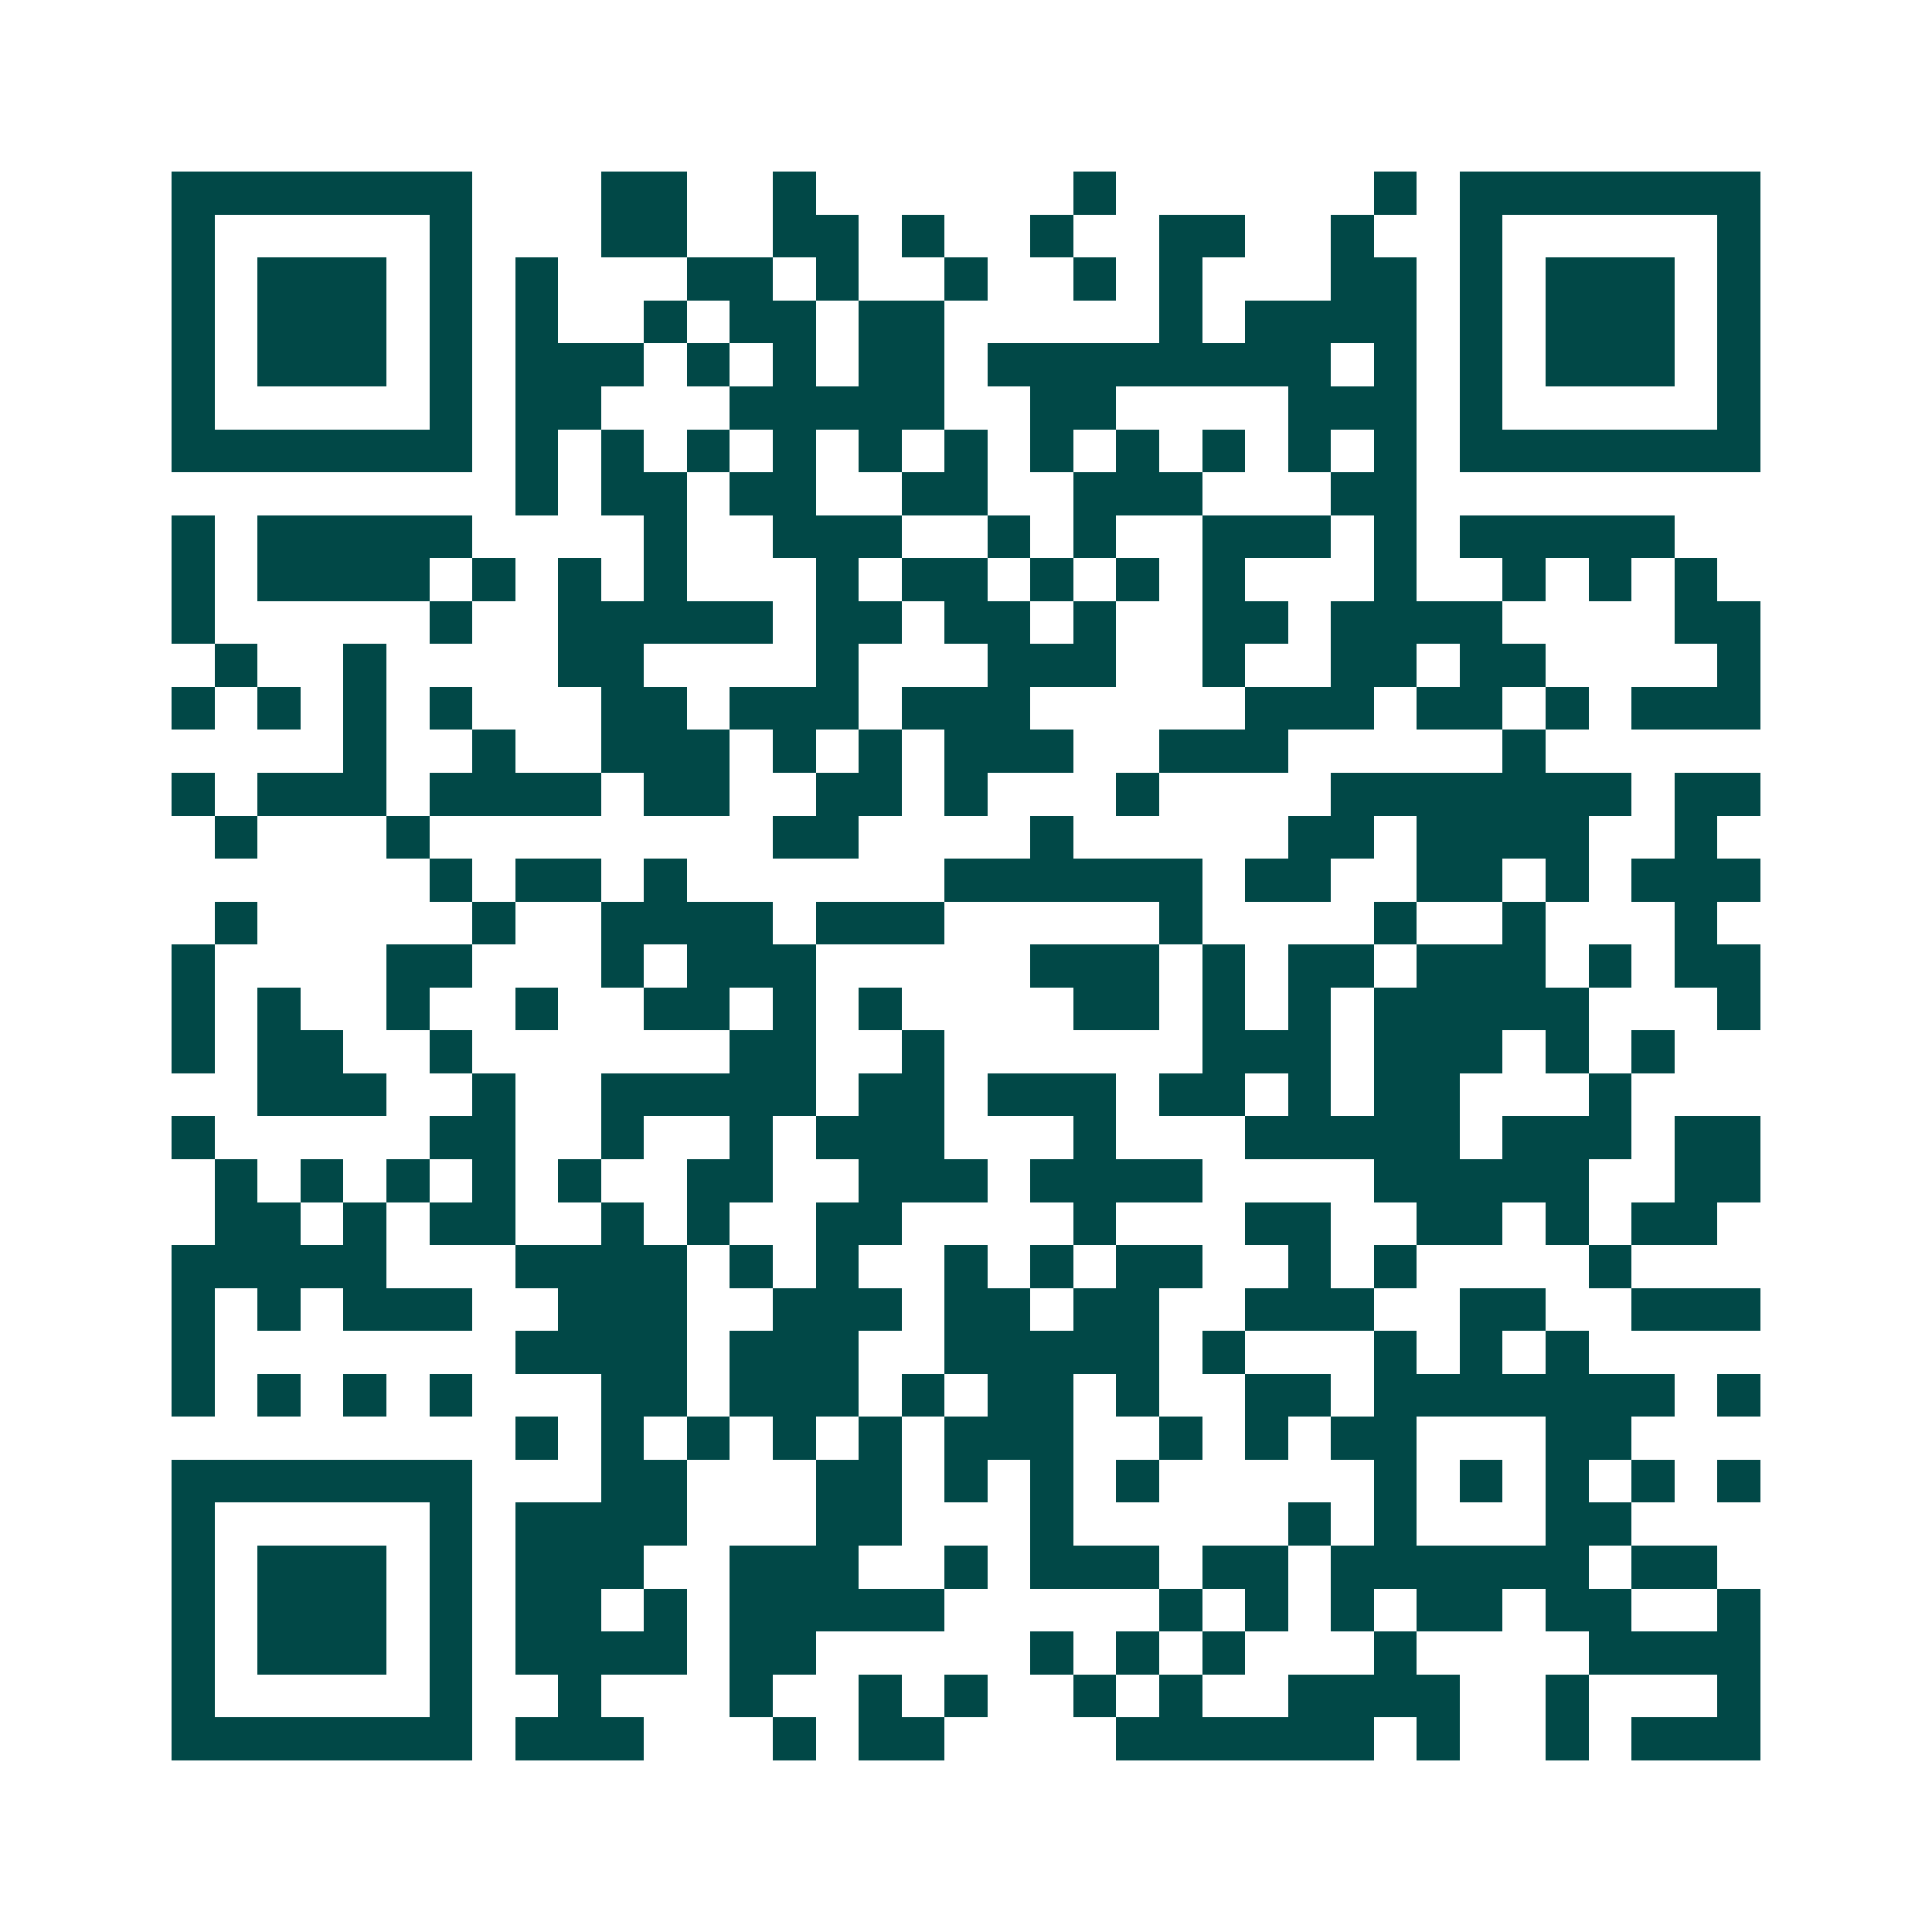 <svg xmlns="http://www.w3.org/2000/svg" width="200" height="200" viewBox="0 0 45 45" shape-rendering="crispEdges"><path fill="#ffffff" d="M0 0h45v45H0z"/><path stroke="#014847" d="M4 4.5h7m3 0h2m2 0h1m6 0h1m6 0h1m1 0h7M4 5.5h1m5 0h1m3 0h2m2 0h2m1 0h1m2 0h1m2 0h2m2 0h1m2 0h1m5 0h1M4 6.5h1m1 0h3m1 0h1m1 0h1m3 0h2m1 0h1m2 0h1m2 0h1m1 0h1m3 0h2m1 0h1m1 0h3m1 0h1M4 7.5h1m1 0h3m1 0h1m1 0h1m2 0h1m1 0h2m1 0h2m5 0h1m1 0h4m1 0h1m1 0h3m1 0h1M4 8.5h1m1 0h3m1 0h1m1 0h3m1 0h1m1 0h1m1 0h2m1 0h8m1 0h1m1 0h1m1 0h3m1 0h1M4 9.5h1m5 0h1m1 0h2m3 0h5m2 0h2m4 0h3m1 0h1m5 0h1M4 10.5h7m1 0h1m1 0h1m1 0h1m1 0h1m1 0h1m1 0h1m1 0h1m1 0h1m1 0h1m1 0h1m1 0h1m1 0h7M12 11.5h1m1 0h2m1 0h2m2 0h2m2 0h3m3 0h2M4 12.5h1m1 0h5m4 0h1m2 0h3m2 0h1m1 0h1m2 0h3m1 0h1m1 0h5M4 13.5h1m1 0h4m1 0h1m1 0h1m1 0h1m3 0h1m1 0h2m1 0h1m1 0h1m1 0h1m3 0h1m2 0h1m1 0h1m1 0h1M4 14.5h1m5 0h1m2 0h5m1 0h2m1 0h2m1 0h1m2 0h2m1 0h4m4 0h2M5 15.5h1m2 0h1m4 0h2m4 0h1m3 0h3m2 0h1m2 0h2m1 0h2m4 0h1M4 16.5h1m1 0h1m1 0h1m1 0h1m3 0h2m1 0h3m1 0h3m5 0h3m1 0h2m1 0h1m1 0h3M8 17.5h1m2 0h1m2 0h3m1 0h1m1 0h1m1 0h3m2 0h3m5 0h1M4 18.5h1m1 0h3m1 0h4m1 0h2m2 0h2m1 0h1m3 0h1m4 0h7m1 0h2M5 19.5h1m3 0h1m8 0h2m4 0h1m5 0h2m1 0h4m2 0h1M10 20.5h1m1 0h2m1 0h1m6 0h6m1 0h2m2 0h2m1 0h1m1 0h3M5 21.5h1m5 0h1m2 0h4m1 0h3m5 0h1m4 0h1m2 0h1m3 0h1M4 22.5h1m4 0h2m3 0h1m1 0h3m5 0h3m1 0h1m1 0h2m1 0h3m1 0h1m1 0h2M4 23.5h1m1 0h1m2 0h1m2 0h1m2 0h2m1 0h1m1 0h1m4 0h2m1 0h1m1 0h1m1 0h5m3 0h1M4 24.5h1m1 0h2m2 0h1m6 0h2m2 0h1m6 0h3m1 0h3m1 0h1m1 0h1M6 25.5h3m2 0h1m2 0h5m1 0h2m1 0h3m1 0h2m1 0h1m1 0h2m3 0h1M4 26.5h1m5 0h2m2 0h1m2 0h1m1 0h3m3 0h1m3 0h5m1 0h3m1 0h2M5 27.5h1m1 0h1m1 0h1m1 0h1m1 0h1m2 0h2m2 0h3m1 0h4m4 0h5m2 0h2M5 28.5h2m1 0h1m1 0h2m2 0h1m1 0h1m2 0h2m4 0h1m3 0h2m2 0h2m1 0h1m1 0h2M4 29.5h5m3 0h4m1 0h1m1 0h1m2 0h1m1 0h1m1 0h2m2 0h1m1 0h1m4 0h1M4 30.5h1m1 0h1m1 0h3m2 0h3m2 0h3m1 0h2m1 0h2m2 0h3m2 0h2m2 0h3M4 31.5h1m7 0h4m1 0h3m2 0h5m1 0h1m3 0h1m1 0h1m1 0h1M4 32.5h1m1 0h1m1 0h1m1 0h1m3 0h2m1 0h3m1 0h1m1 0h2m1 0h1m2 0h2m1 0h7m1 0h1M12 33.5h1m1 0h1m1 0h1m1 0h1m1 0h1m1 0h3m2 0h1m1 0h1m1 0h2m3 0h2M4 34.5h7m3 0h2m3 0h2m1 0h1m1 0h1m1 0h1m5 0h1m1 0h1m1 0h1m1 0h1m1 0h1M4 35.5h1m5 0h1m1 0h4m3 0h2m3 0h1m5 0h1m1 0h1m3 0h2M4 36.5h1m1 0h3m1 0h1m1 0h3m2 0h3m2 0h1m1 0h3m1 0h2m1 0h6m1 0h2M4 37.5h1m1 0h3m1 0h1m1 0h2m1 0h1m1 0h5m5 0h1m1 0h1m1 0h1m1 0h2m1 0h2m2 0h1M4 38.5h1m1 0h3m1 0h1m1 0h4m1 0h2m5 0h1m1 0h1m1 0h1m3 0h1m4 0h4M4 39.5h1m5 0h1m2 0h1m3 0h1m2 0h1m1 0h1m2 0h1m1 0h1m2 0h4m2 0h1m3 0h1M4 40.5h7m1 0h3m3 0h1m1 0h2m4 0h6m1 0h1m2 0h1m1 0h3"/></svg>
